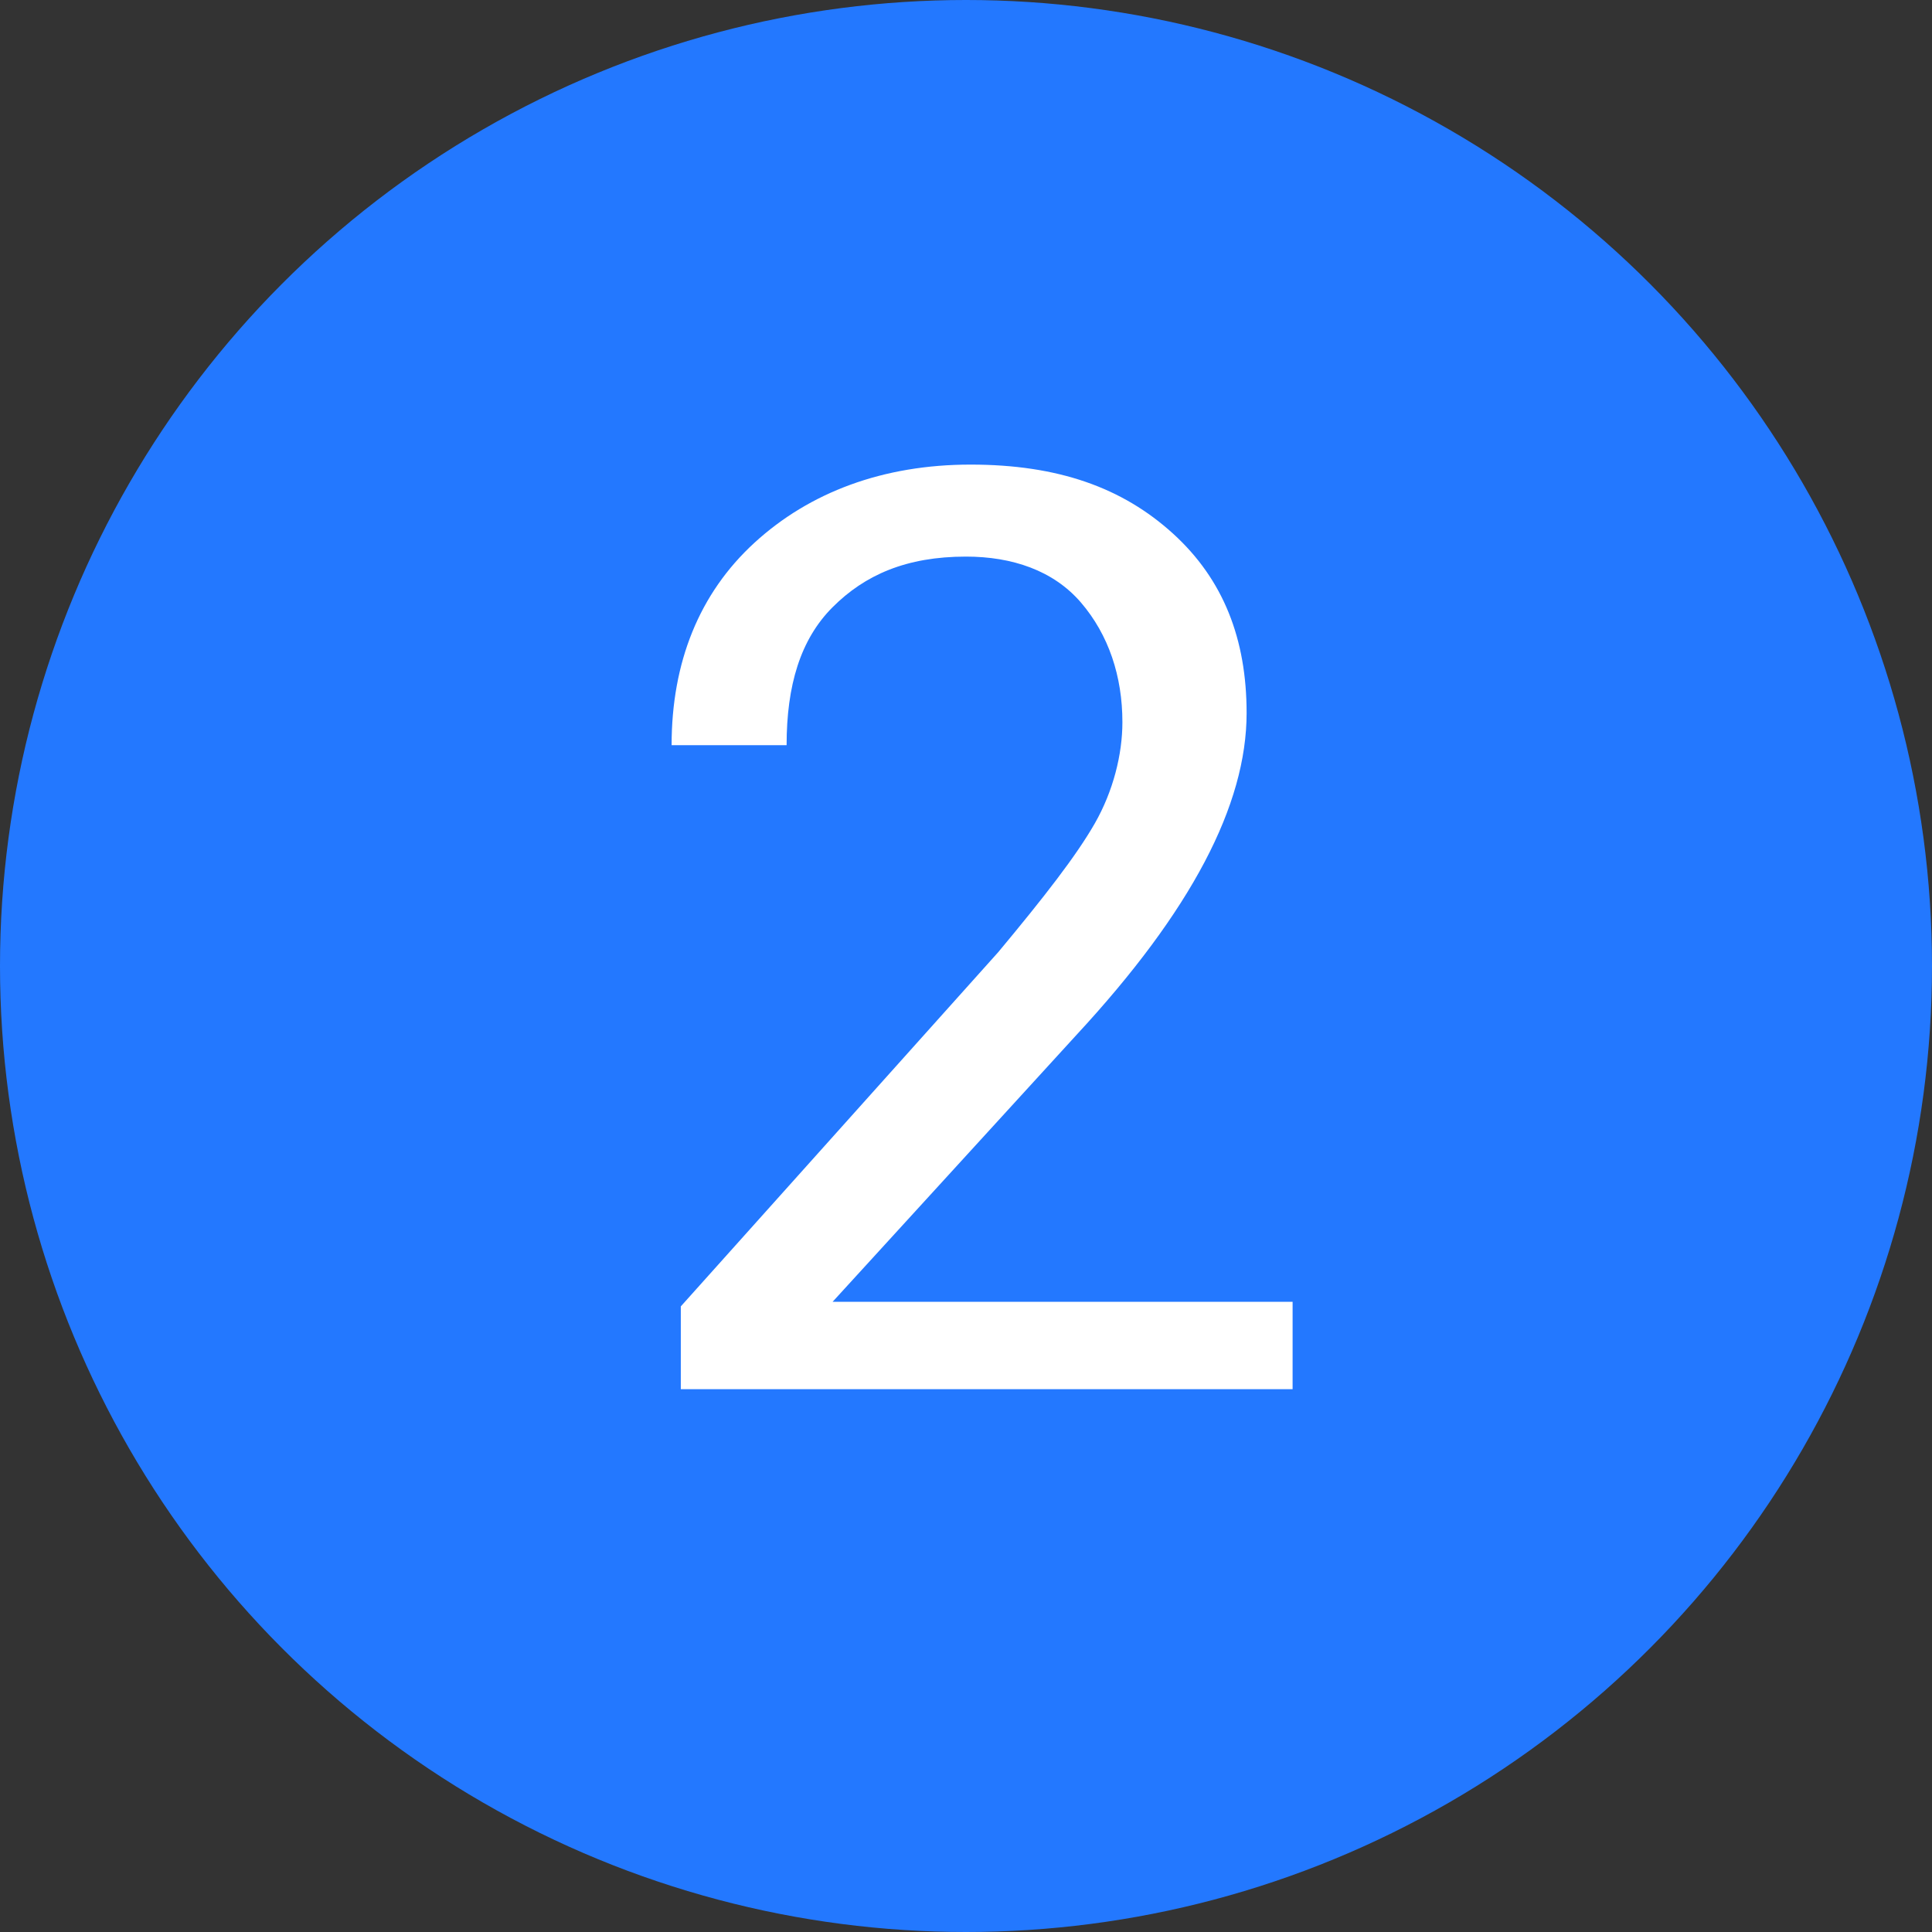 <?xml version="1.0" encoding="utf-8"?>
<!-- Generator: Adobe Illustrator 23.0.2, SVG Export Plug-In . SVG Version: 6.00 Build 0)  -->
<svg version="1.1" id="Слой_1" xmlns="http://www.w3.org/2000/svg" xmlns:xlink="http://www.w3.org/1999/xlink" x="0px" y="0px"
	 viewBox="0 0 42 42" enable-background="new 0 0 42 42" xml:space="preserve">
<rect x="0" y="0" width="42" height="42" fill="#333333" stroke="none"/>
<circle fill="#2378FF" cx="21" cy="21" r="21"/>
<g>
	<path fill="#FFFFFF" d="M27.8,30.2h-13v-1.8l6.9-7.7c1-1.2,1.7-2.1,2.1-2.8s0.6-1.5,0.6-2.2c0-1-0.3-1.9-0.9-2.6
		c-0.6-0.7-1.5-1-2.5-1c-1.3,0-2.2,0.4-2.9,1.1c-0.7,0.7-1,1.7-1,3h-2.5c0-1.8,0.6-3.3,1.8-4.4c1.2-1.1,2.8-1.7,4.7-1.7
		c1.9,0,3.3,0.5,4.4,1.5s1.6,2.3,1.6,3.9c0,2-1.2,4.3-3.7,7l-5.3,5.8h10V30.2z"/>
</g>
<g>
</g>
<g>
</g>
<g>
</g>
<g>
</g>
<g>
</g>
<g>
</g>
</svg>
